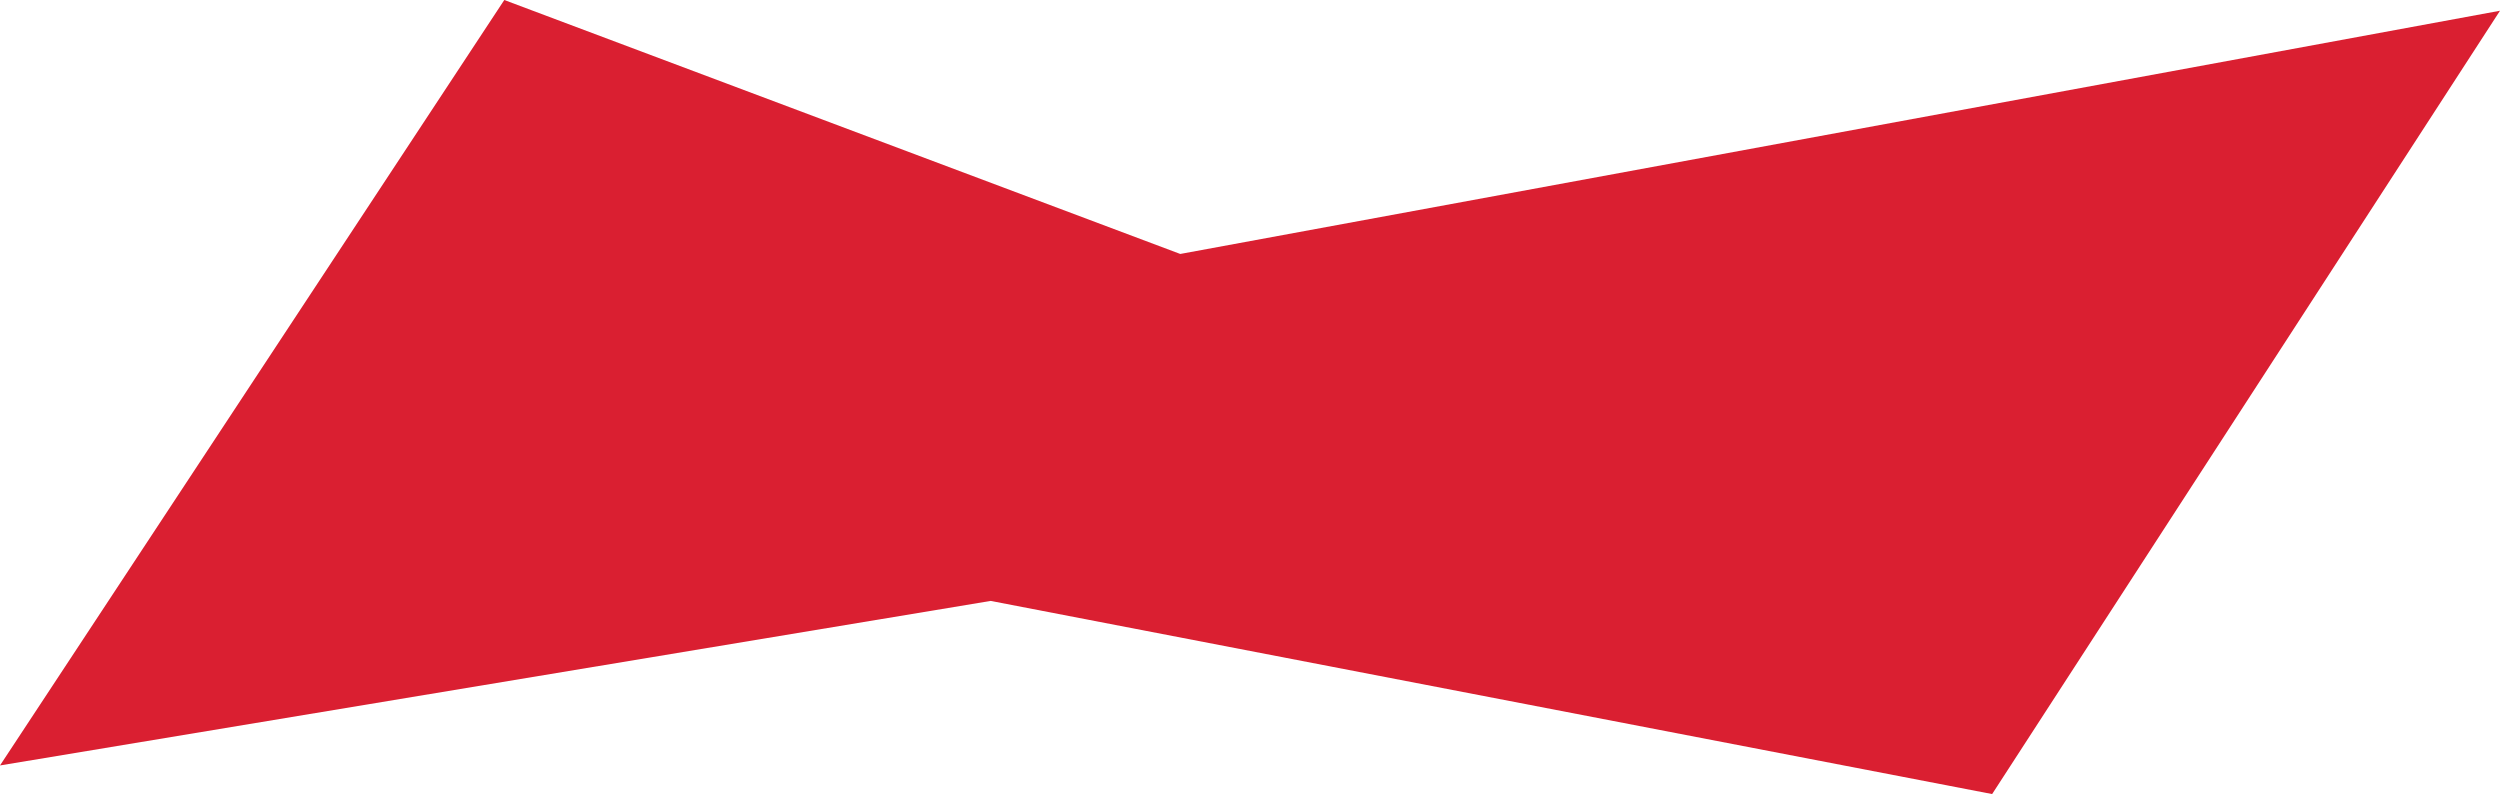 <?xml version="1.0" encoding="UTF-8"?> <svg xmlns="http://www.w3.org/2000/svg" width="1634" height="519" viewBox="0 0 1634 519" fill="none"><path d="M329.605 0L0 500.297L647.522 392.757L1302.06 519L1634 7.014L771.416 165.986L329.605 0Z" fill="#DA1F31"></path></svg> 